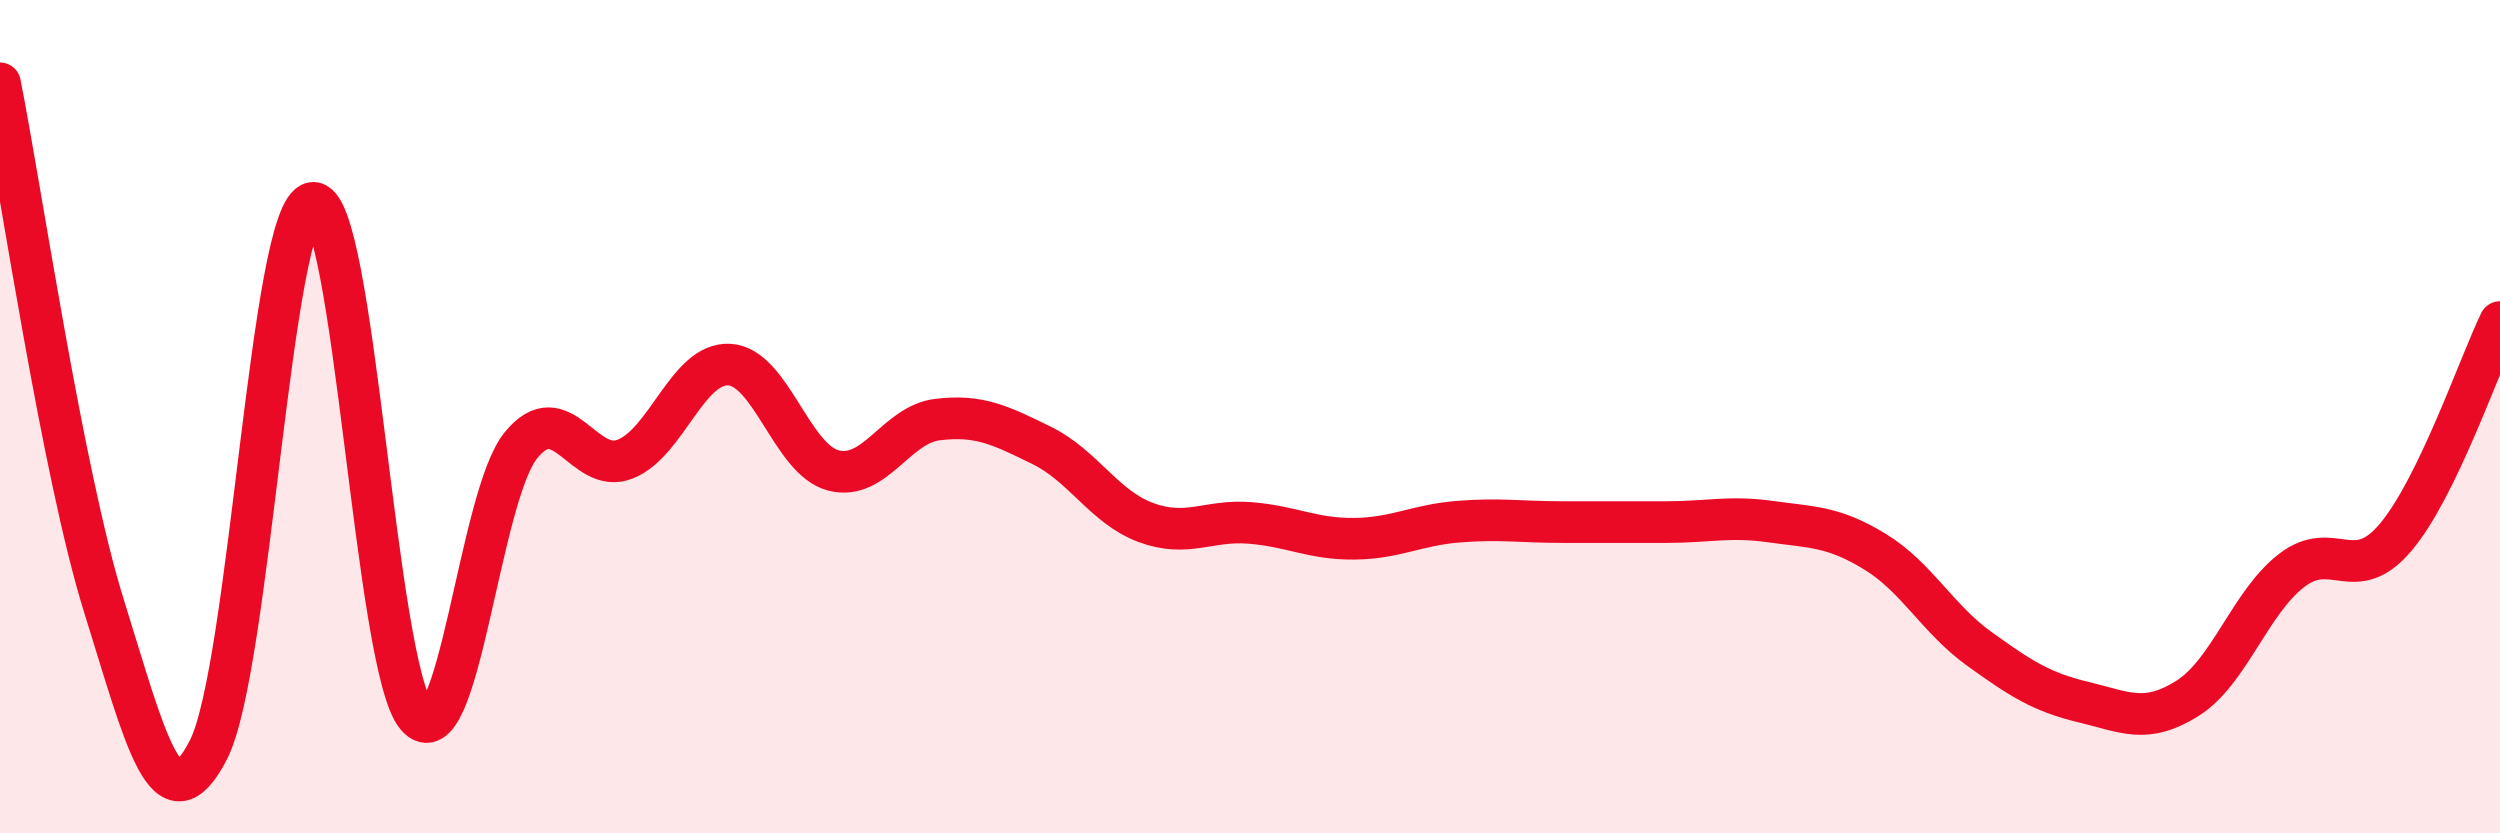 
    <svg width="60" height="20" viewBox="0 0 60 20" xmlns="http://www.w3.org/2000/svg">
      <path
        d="M 0,2 C 0.5,4.51 1.5,11.36 2.5,14.56 C 3.5,17.76 4,19.94 5,18 C 6,16.06 6.5,5.03 7.5,4.87 C 8.5,4.71 9,16.03 10,17.19 C 11,18.35 11.5,11.92 12.5,10.69 C 13.5,9.46 14,11.41 15,11.02 C 16,10.63 16.5,8.7 17.5,8.75 C 18.5,8.8 19,11.03 20,11.29 C 21,11.55 21.5,10.19 22.5,10.07 C 23.5,9.95 24,10.2 25,10.69 C 26,11.18 26.5,12.17 27.5,12.54 C 28.5,12.91 29,12.47 30,12.55 C 31,12.63 31.5,12.94 32.5,12.93 C 33.5,12.92 34,12.6 35,12.52 C 36,12.44 36.5,12.53 37.5,12.53 C 38.5,12.53 39,12.53 40,12.53 C 41,12.53 41.5,12.38 42.5,12.52 C 43.5,12.66 44,12.63 45,13.24 C 46,13.85 46.5,14.85 47.5,15.57 C 48.5,16.29 49,16.61 50,16.85 C 51,17.09 51.5,17.39 52.5,16.76 C 53.5,16.13 54,14.46 55,13.69 C 56,12.92 56.5,14.08 57.5,12.89 C 58.5,11.7 59.5,8.76 60,7.73L60 20L0 20Z"
        fill="#EB0A25"
        opacity="0.1"
        stroke-linecap="round"
        stroke-linejoin="round"
      />
      <path
        d="M 0,2 C 0.5,4.51 1.5,11.36 2.5,14.56 C 3.5,17.76 4,19.94 5,18 C 6,16.06 6.5,5.03 7.5,4.87 C 8.5,4.71 9,16.03 10,17.19 C 11,18.35 11.5,11.92 12.5,10.69 C 13.5,9.46 14,11.41 15,11.02 C 16,10.63 16.5,8.7 17.5,8.75 C 18.5,8.8 19,11.03 20,11.29 C 21,11.55 21.5,10.19 22.5,10.07 C 23.5,9.95 24,10.2 25,10.69 C 26,11.18 26.5,12.17 27.5,12.54 C 28.5,12.91 29,12.47 30,12.55 C 31,12.63 31.5,12.94 32.5,12.93 C 33.5,12.92 34,12.6 35,12.52 C 36,12.44 36.5,12.53 37.5,12.53 C 38.5,12.53 39,12.53 40,12.53 C 41,12.53 41.5,12.38 42.5,12.52 C 43.5,12.66 44,12.63 45,13.24 C 46,13.85 46.5,14.85 47.5,15.57 C 48.5,16.29 49,16.61 50,16.85 C 51,17.09 51.5,17.39 52.5,16.76 C 53.5,16.13 54,14.46 55,13.69 C 56,12.92 56.5,14.08 57.5,12.89 C 58.5,11.7 59.5,8.76 60,7.73"
        stroke="#EB0A25"
        stroke-width="1"
        fill="none"
        stroke-linecap="round"
        stroke-linejoin="round"
      />
    </svg>
  